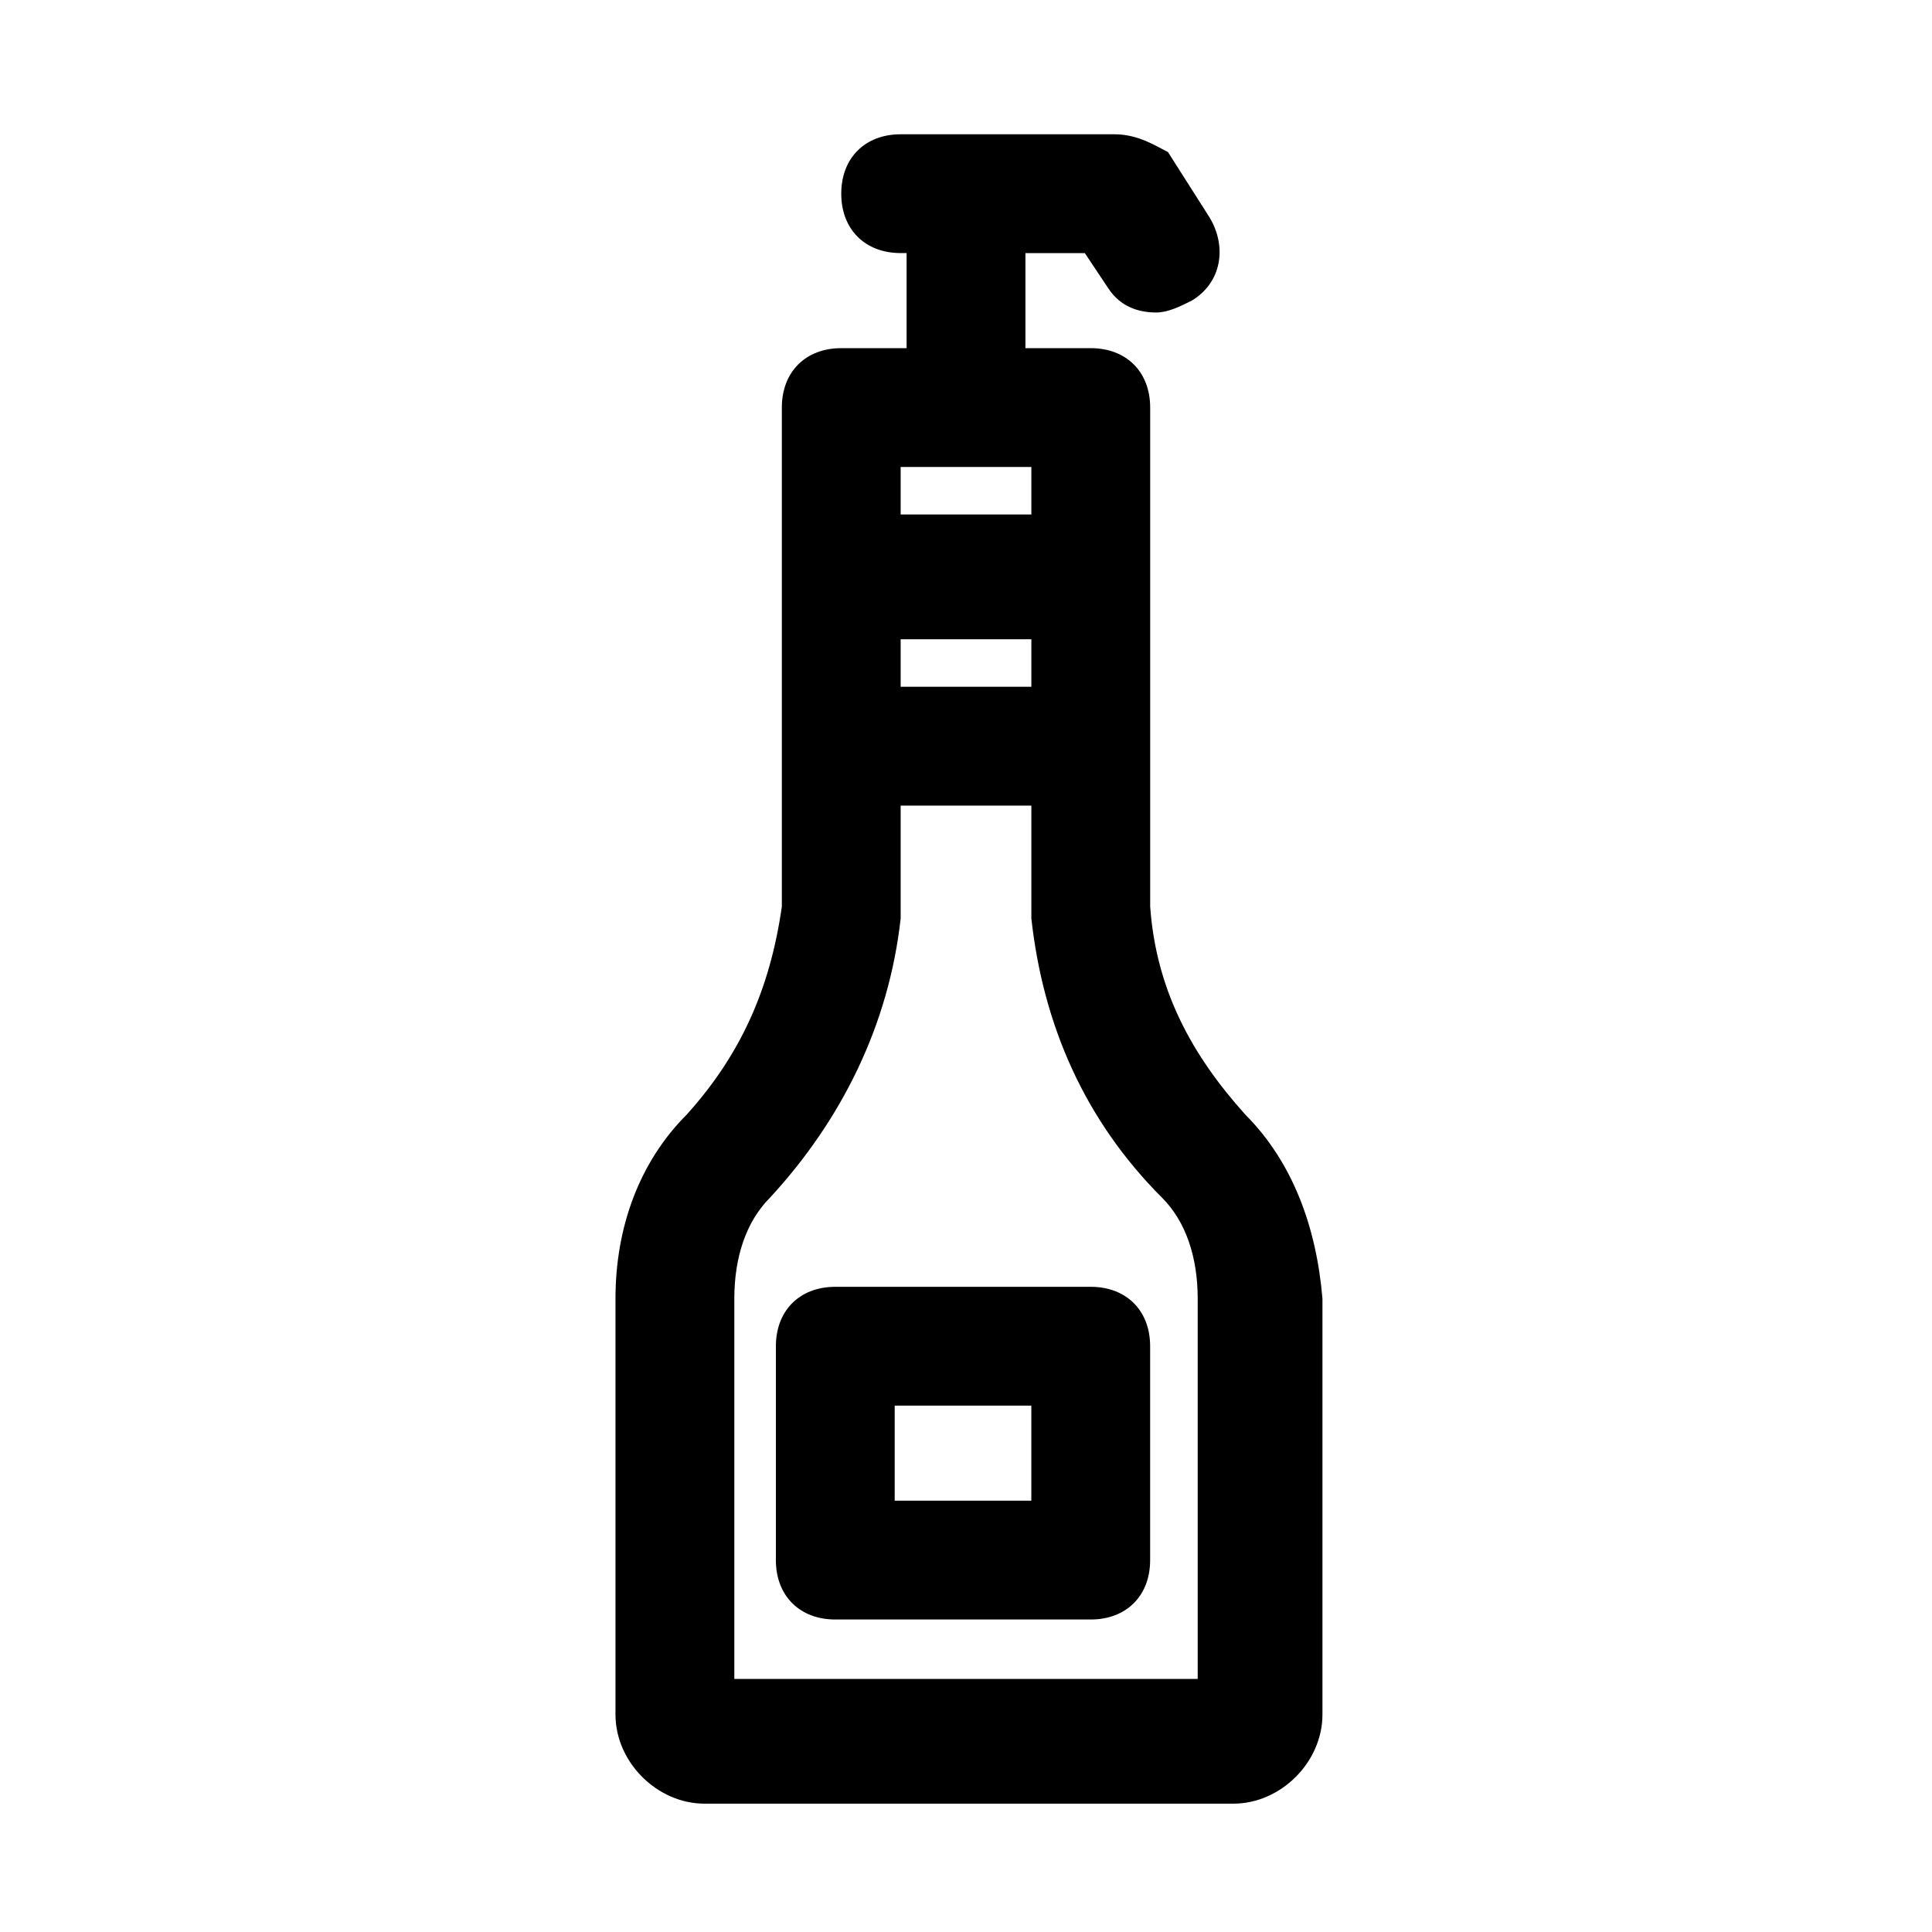 <?xml version="1.0" encoding="UTF-8"?>
<!-- The Best Svg Icon site in the world: iconSvg.co, Visit us! https://iconsvg.co -->
<svg fill="#000000" width="800px" height="800px" version="1.1" viewBox="144 144 512 512" xmlns="http://www.w3.org/2000/svg">
 <g>
  <path d="m474 439.36c-14.168-15.742-23.617-33.062-25.191-55.105v-132.25c0-9.445-6.297-15.742-15.742-15.742h-17.32v-25.191h15.742l6.297 9.445c3.148 4.723 7.871 6.297 12.594 6.297 3.148 0 6.297-1.574 9.445-3.148 7.871-4.723 9.445-14.168 4.723-22.043l-11.02-17.32c-3.144-1.57-7.867-4.719-14.164-4.719h-56.68c-9.445 0-15.742 6.297-15.742 15.742 0 9.445 6.297 15.742 15.742 15.742l1.574 0.004v25.191h-17.32c-9.445 0-15.742 6.297-15.742 15.742v132.25c-3.148 22.043-11.02 39.359-25.191 55.105-12.594 12.594-18.895 29.914-18.895 48.805v110.21c0 12.594 11.02 23.617 23.617 23.617h140.12c12.594 0 23.617-11.02 23.617-23.617v-110.21c-1.574-18.891-7.871-36.211-20.465-48.805zm-91.316-125.95h34.637v12.594h-34.637zm34.637-45.656v12.594h-34.637v-12.594zm44.082 321.18h-122.8v-100.76c0-11.02 3.148-20.469 9.445-26.766 18.895-20.469 31.488-45.656 34.637-73.996v-29.914h34.637v29.914c3.148 28.34 14.168 53.531 34.637 73.996 6.297 6.297 9.445 15.742 9.445 26.766z"/>
  <path d="m433.06 485.02h-67.699c-9.445 0-15.742 6.297-15.742 15.742l-0.004 56.68c0 9.445 6.297 15.742 15.742 15.742h67.699c9.445 0 15.742-6.297 15.742-15.742v-56.68c0.004-9.445-6.293-15.742-15.738-15.742zm-15.746 56.68h-36.211v-25.191h36.211z"/>
 </g>
</svg>